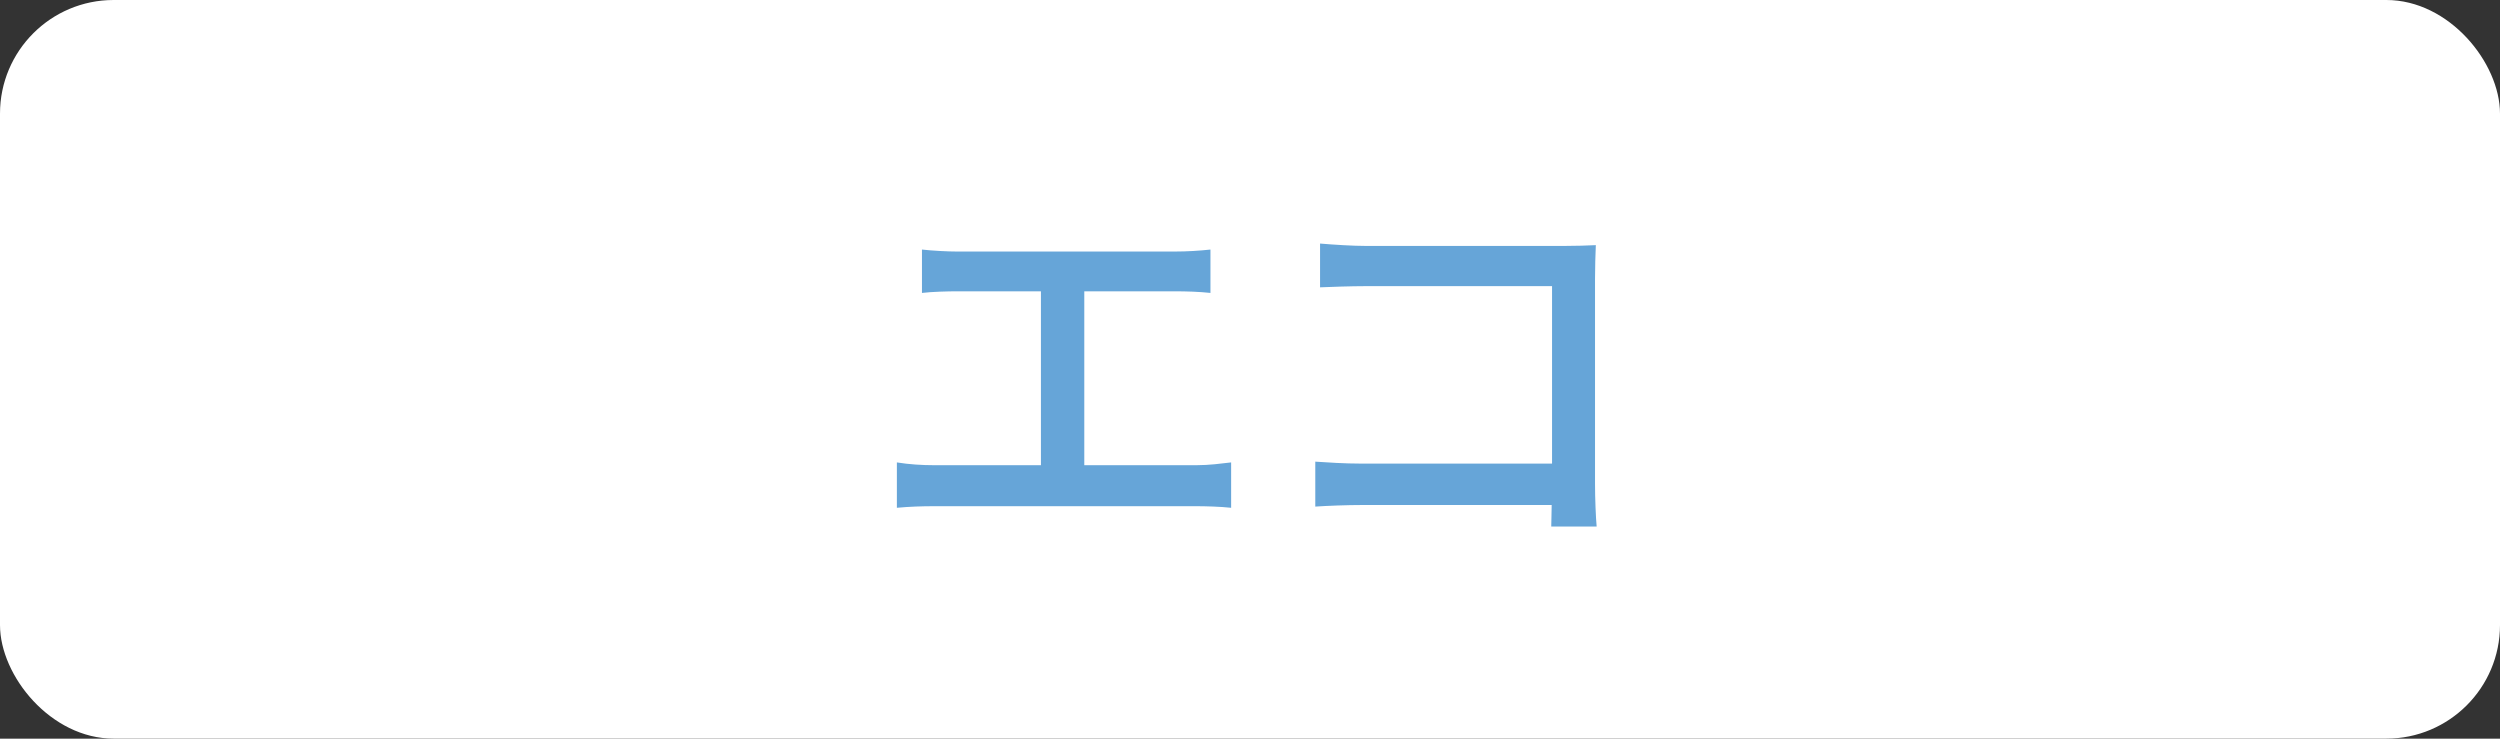 <?xml version="1.0" encoding="UTF-8"?><svg id="_レイヤー_2" xmlns="http://www.w3.org/2000/svg" width="88" height="26" viewBox="0 0 88 26"><rect x="0" y="0" width="88" height="26" fill="#333333" stroke="none"/><g id="layout"><rect width="88" height="26" rx="4" ry="4" style="fill:#fff; stroke-width:0px;"/><path d="M42.117,16.375c.448,0,.854-.056,1.219-.098v1.597c-.378-.042-.924-.056-1.219-.056h-9.245c-.405,0-.854.014-1.302.056v-1.597c.42.07.896.098,1.302.098h3.769v-6.121h-2.956c-.308,0-.882.014-1.232.057v-1.527c.364.042.911.07,1.232.07h7.662c.435,0,.883-.028,1.261-.07v1.527c-.392-.043-.854-.057-1.261-.057h-3.18v6.121h3.95Z" style="fill:#66a5d8; stroke-width:0px;"/><path d="M54.604,18.533c0-.197.015-.463.015-.757h-6.64c-.574,0-1.274.028-1.681.056v-1.582c.406.027,1.022.069,1.624.069h6.71v-6.247h-6.541c-.547,0-1.261.027-1.625.042v-1.541c.49.042,1.162.084,1.625.084h6.961c.379,0,.869-.014,1.121-.028-.014.309-.028.812-.028,1.177v7.242c0,.49.028,1.177.057,1.485h-1.598Z" style="fill:#66a5d8; stroke-width:0px;"/></g></svg>
